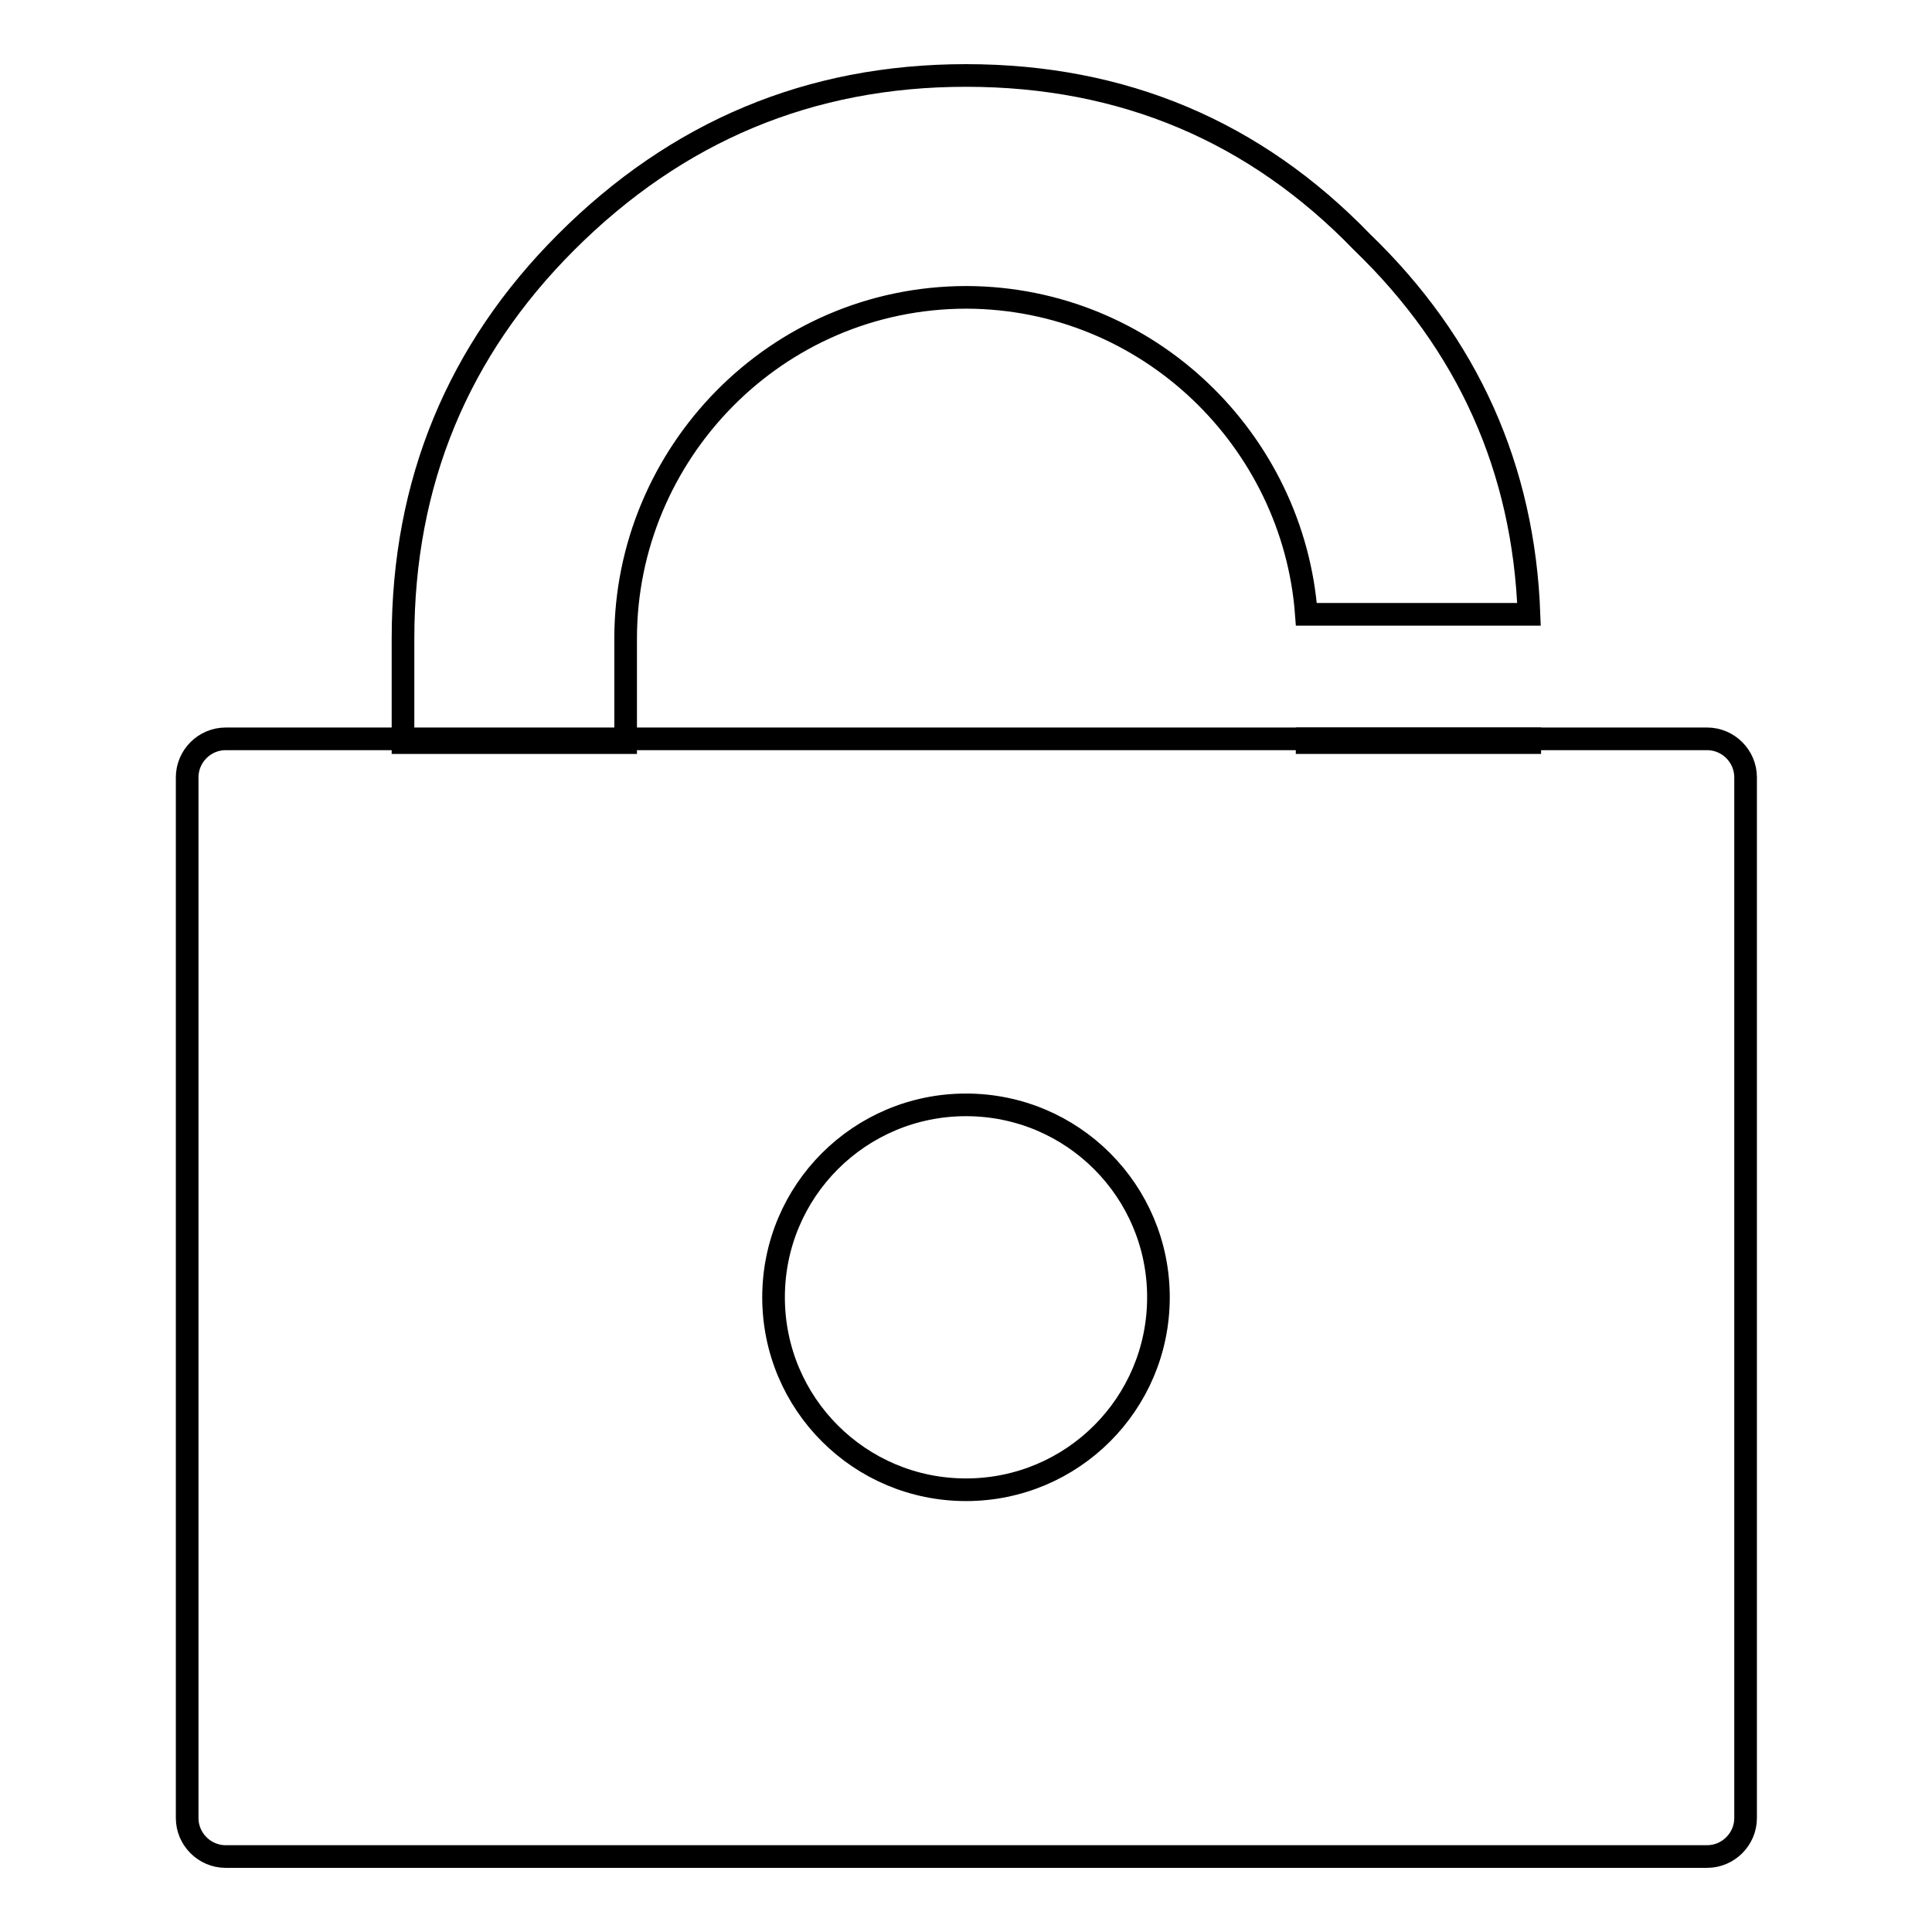 <?xml version="1.0" encoding="utf-8"?>
<!-- Svg Vector Icons : http://www.onlinewebfonts.com/icon -->
<!DOCTYPE svg PUBLIC "-//W3C//DTD SVG 1.1//EN" "http://www.w3.org/Graphics/SVG/1.1/DTD/svg11.dtd">
<svg version="1.1" xmlns="http://www.w3.org/2000/svg" xmlns:xlink="http://www.w3.org/1999/xlink" x="0px" y="0px" viewBox="0 0 256 256" enable-background="new 0 0 256 256" xml:space="preserve">
<g><g><path stroke-width="3" fill-opacity="0" stroke="#000000"  d="M226.2,97.9H29.9c-2.8,0-5.1,2.3-5.1,5.1v137.9c0,2.8,2.3,5.1,5.1,5.1h196.3c2.8,0,5.1-2.3,5.1-5.1V103C231.3,100.2,229,97.9,226.2,97.9z M128,197.4c-14.1,0-25.5-11.4-25.5-25.5c0-14.1,11.4-25.5,25.5-25.5c14.1,0,25.5,11.4,25.5,25.5C153.5,186,142.1,197.4,128,197.4z"/><path stroke-width="3" fill-opacity="0" stroke="#000000"  d="M173.1,81.4h29.5c-0.7-19.3-8.1-35.8-22.1-49.3C166.3,17.4,148.8,10,128,10c-20.7,0-38.3,7.4-53,22.1C60.7,46.4,53.4,63.9,53.4,84.6v13.8h29.5V84.6c0-24.4,19.8-45.2,45.2-45.2C152.2,39.5,171.4,58.4,173.1,81.4z"/><path stroke-width="3" fill-opacity="0" stroke="#000000"  d="M173.2,97.9h29.5v0.5h-29.5V97.9z"/></g></g>
</svg>
